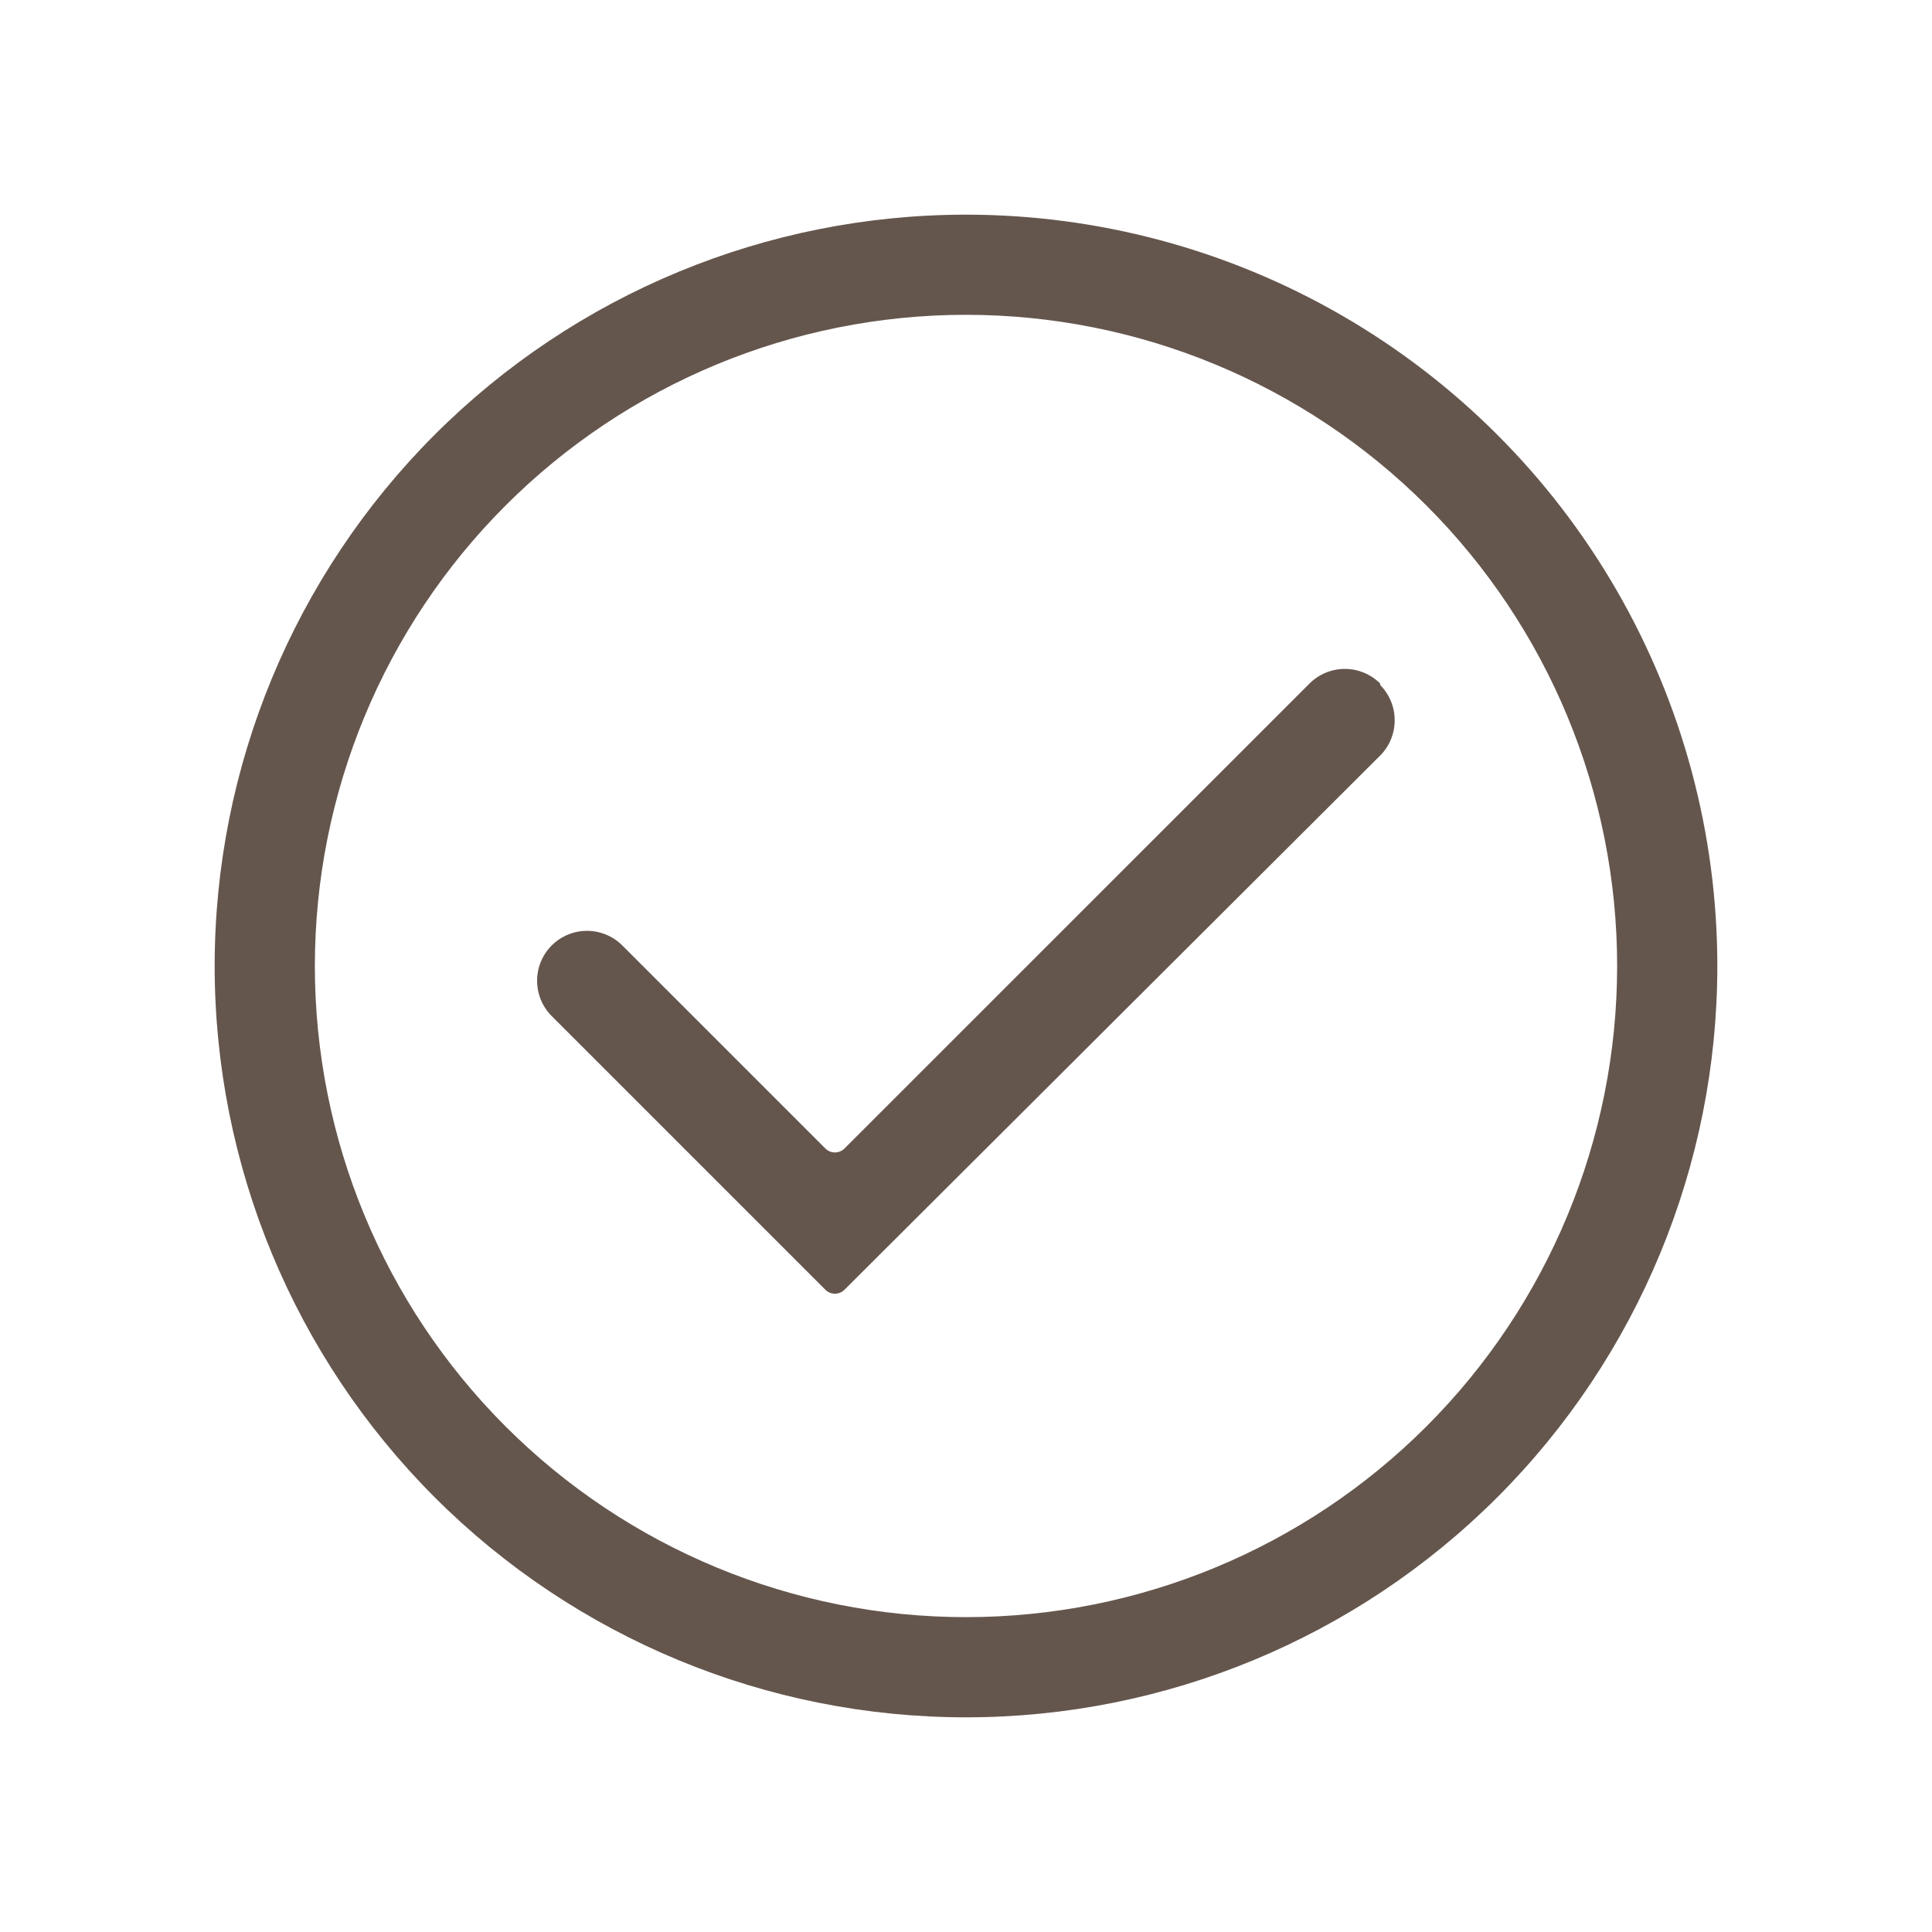 <svg xmlns="http://www.w3.org/2000/svg" width="36" height="36" viewBox="0 0 36 36" fill="none"><g opacity="0.7"><path d="M18 4C14.287 4 10.726 5.475 8.1 8.1C5.475 10.726 4 14.287 4 18C4 21.713 5.475 25.274 8.1 27.9C10.726 30.525 14.287 32 18 32C21.713 32 25.274 30.525 27.9 27.9C30.525 25.274 32 21.713 32 18C32 15.543 31.353 13.128 30.124 11C28.896 8.872 27.128 7.104 25 5.876C22.872 4.647 20.457 4 18 4ZM18 30.133C14.782 30.133 11.696 28.855 9.42 26.579C7.145 24.304 5.867 21.218 5.867 18C5.867 14.782 7.145 11.696 9.42 9.42C11.696 7.145 14.782 5.866 18 5.866C21.218 5.866 24.304 7.145 26.58 9.42C28.855 11.695 30.133 14.782 30.133 18C30.133 21.218 28.855 24.304 26.58 26.579C24.304 28.855 21.218 30.133 18 30.133Z" fill="#230E02"></path><path d="M25.717 12.736C25.542 12.562 25.305 12.464 25.059 12.464C24.812 12.464 24.576 12.562 24.401 12.736L15.73 21.406C15.633 21.497 15.482 21.497 15.385 21.406L11.596 17.617C11.421 17.443 11.184 17.345 10.938 17.345C10.691 17.345 10.455 17.443 10.28 17.617C10.106 17.792 10.008 18.028 10.008 18.275C10.008 18.521 10.106 18.758 10.28 18.933L15.385 24.038C15.482 24.129 15.633 24.129 15.73 24.038L25.717 14.079C25.891 13.905 25.988 13.668 25.988 13.421C25.988 13.175 25.891 12.938 25.717 12.763L25.717 12.736Z" fill="#230E02"></path></g></svg>